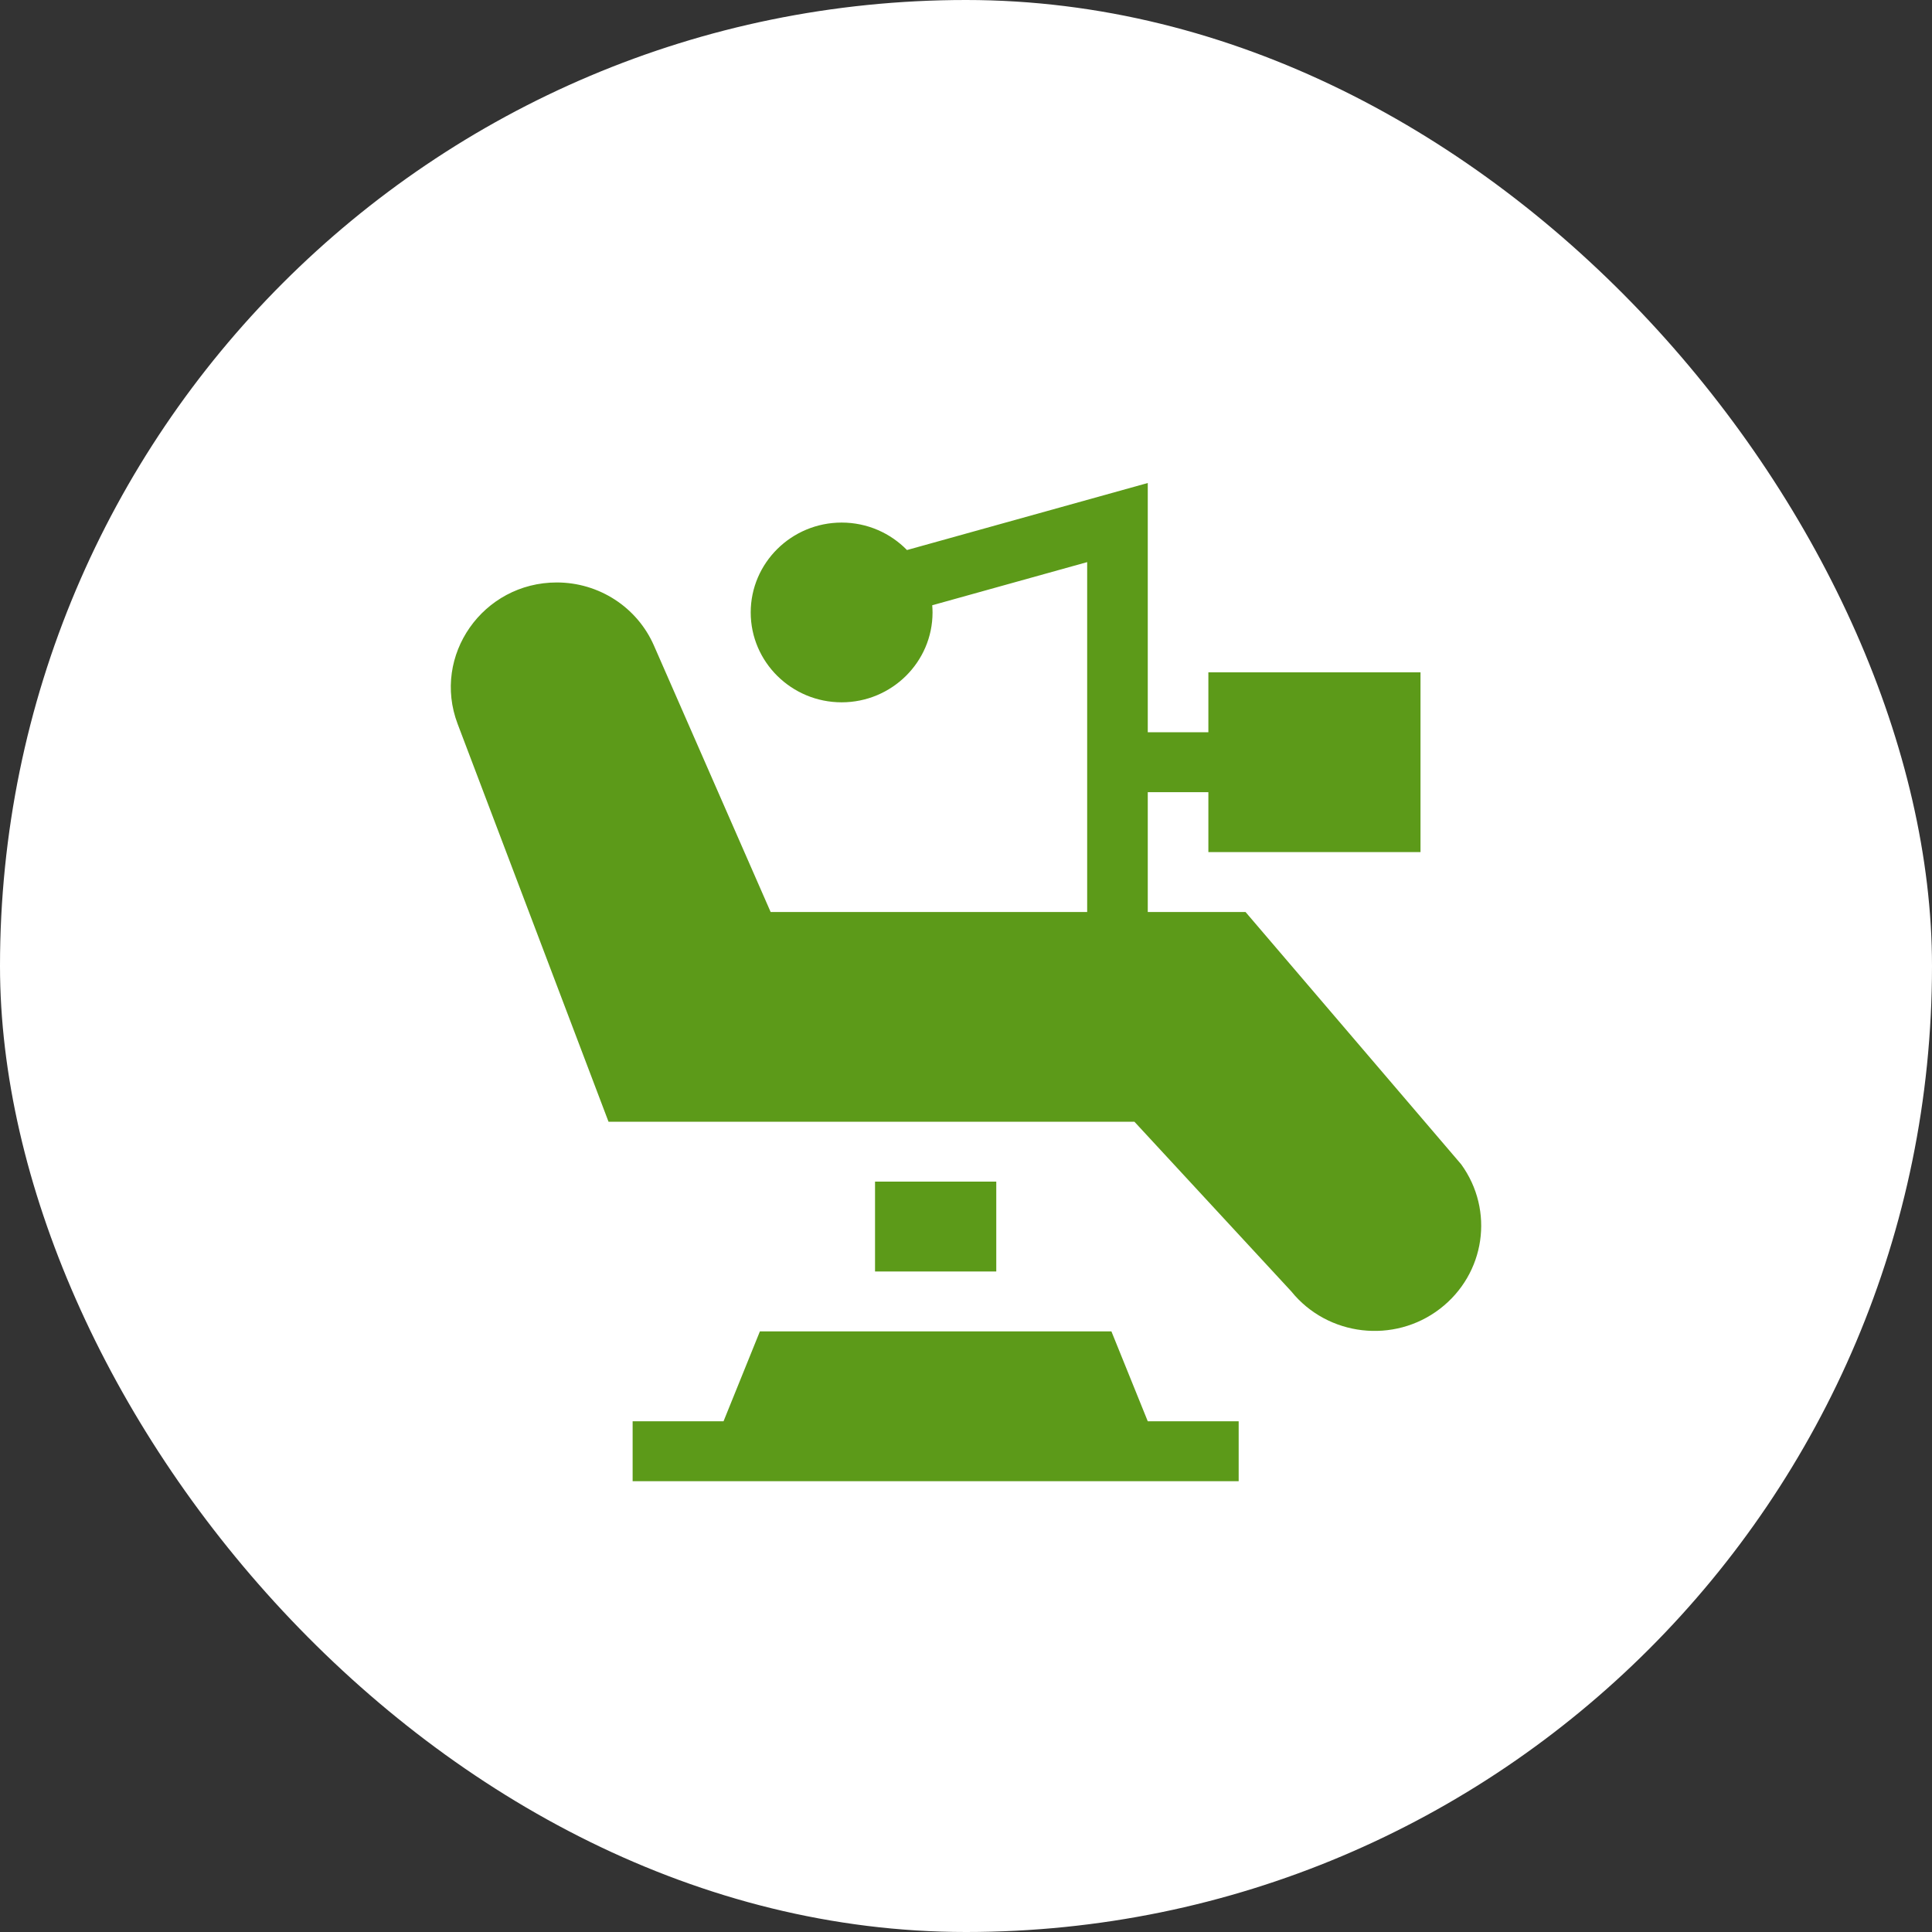 <svg xmlns="http://www.w3.org/2000/svg" width="60" height="60" viewBox="0 0 60 60" fill="none"><rect x="0" y="0" width="60" height="60" fill="#333333" stroke="none"/><rect width="60" height="60" rx="30" fill="white"></rect><path d="M27.175 36.696H30.94V39.487H27.175V36.696Z" fill="#5C9A19"></path><path d="M45.379 36.16L38.681 28.323H35.645V24.602H37.527V26.462H44.115V20.88H37.527V22.741H35.645V15L28.167 17.082C27.653 16.556 26.934 16.229 26.138 16.229C24.581 16.229 23.314 17.481 23.314 19.02C23.314 20.559 24.581 21.811 26.138 21.811C27.694 21.811 28.961 20.559 28.961 19.02C28.961 18.944 28.957 18.87 28.951 18.797L33.763 17.457V28.323H23.933L20.309 20.049C19.788 18.858 18.603 18.089 17.291 18.089C14.998 18.089 13.406 20.358 14.212 22.482L18.898 34.836H35.23L40.102 40.105C41.231 41.502 43.295 41.742 44.721 40.644C46.126 39.562 46.416 37.592 45.379 36.16Z" fill="#5C9A19"></path><path d="M34.516 41.348H23.599L22.47 44.139H19.647V46H38.468V44.139H35.645L34.516 41.348Z" fill="#5C9A19"></path></svg>